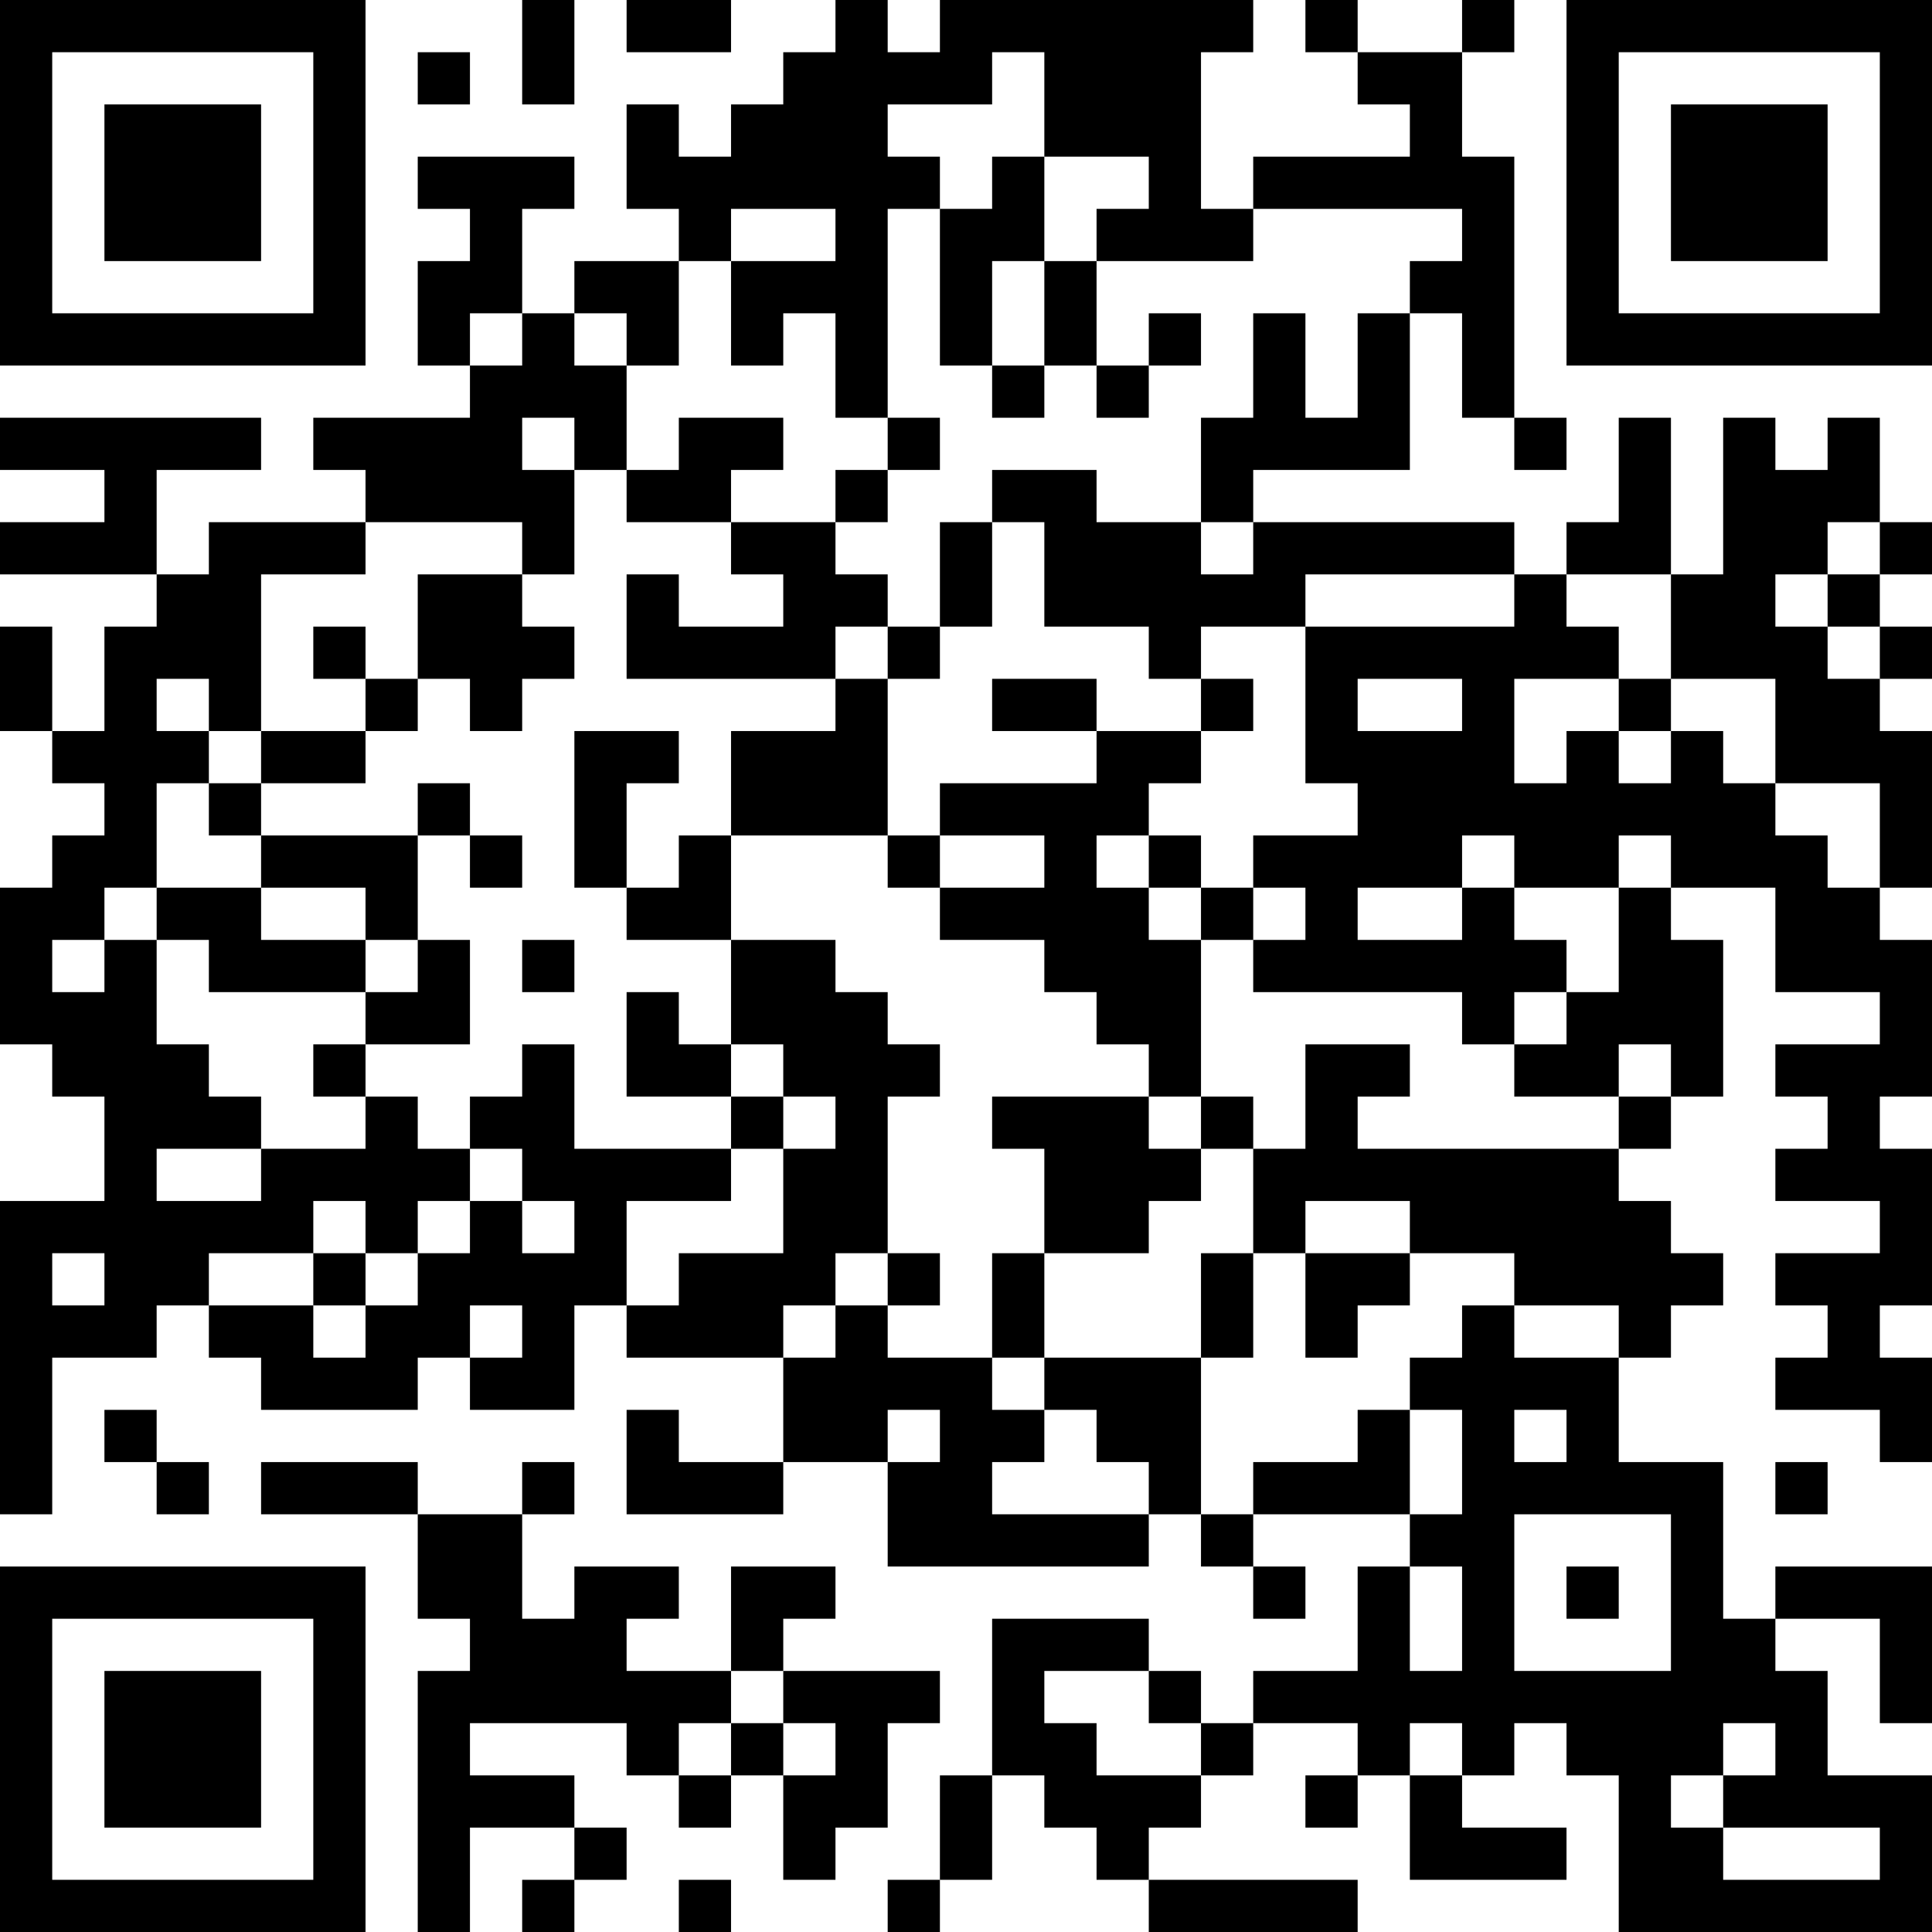 <?xml version="1.0" encoding="UTF-8"?>
<svg xmlns="http://www.w3.org/2000/svg" version="1.1" width="400" height="400" viewBox="0 0 400 400"><rect x="0" y="0" width="400" height="400" fill="#ffffff"/><g transform="scale(10.811)"><g transform="translate(0,0)"><path fill-rule="evenodd" d="M10 0L10 2L11 2L11 0ZM12 0L12 1L14 1L14 0ZM16 0L16 1L15 1L15 2L14 2L14 3L13 3L13 2L12 2L12 4L13 4L13 5L11 5L11 6L10 6L10 4L11 4L11 3L8 3L8 4L9 4L9 5L8 5L8 7L9 7L9 8L6 8L6 9L7 9L7 10L4 10L4 11L3 11L3 9L5 9L5 8L0 8L0 9L2 9L2 10L0 10L0 11L3 11L3 12L2 12L2 14L1 14L1 12L0 12L0 14L1 14L1 15L2 15L2 16L1 16L1 17L0 17L0 20L1 20L1 21L2 21L2 23L0 23L0 29L1 29L1 26L3 26L3 25L4 25L4 26L5 26L5 27L8 27L8 26L9 26L9 27L11 27L11 25L12 25L12 26L15 26L15 28L13 28L13 27L12 27L12 29L15 29L15 28L17 28L17 30L22 30L22 29L23 29L23 30L24 30L24 31L25 31L25 30L24 30L24 29L27 29L27 30L26 30L26 32L24 32L24 33L23 33L23 32L22 32L22 31L19 31L19 34L18 34L18 36L17 36L17 37L18 37L18 36L19 36L19 34L20 34L20 35L21 35L21 36L22 36L22 37L26 37L26 36L22 36L22 35L23 35L23 34L24 34L24 33L26 33L26 34L25 34L25 35L26 35L26 34L27 34L27 36L30 36L30 35L28 35L28 34L29 34L29 33L30 33L30 34L31 34L31 37L37 37L37 34L35 34L35 32L34 32L34 31L36 31L36 33L37 33L37 30L34 30L34 31L33 31L33 28L31 28L31 26L32 26L32 25L33 25L33 24L32 24L32 23L31 23L31 22L32 22L32 21L33 21L33 18L32 18L32 17L34 17L34 19L36 19L36 20L34 20L34 21L35 21L35 22L34 22L34 23L36 23L36 24L34 24L34 25L35 25L35 26L34 26L34 27L36 27L36 28L37 28L37 26L36 26L36 25L37 25L37 22L36 22L36 21L37 21L37 18L36 18L36 17L37 17L37 14L36 14L36 13L37 13L37 12L36 12L36 11L37 11L37 10L36 10L36 8L35 8L35 9L34 9L34 8L33 8L33 11L32 11L32 8L31 8L31 10L30 10L30 11L29 11L29 10L24 10L24 9L27 9L27 6L28 6L28 8L29 8L29 9L30 9L30 8L29 8L29 3L28 3L28 1L29 1L29 0L28 0L28 1L26 1L26 0L25 0L25 1L26 1L26 2L27 2L27 3L24 3L24 4L23 4L23 1L24 1L24 0L18 0L18 1L17 1L17 0ZM8 1L8 2L9 2L9 1ZM19 1L19 2L17 2L17 3L18 3L18 4L17 4L17 8L16 8L16 6L15 6L15 7L14 7L14 5L16 5L16 4L14 4L14 5L13 5L13 7L12 7L12 6L11 6L11 7L12 7L12 9L11 9L11 8L10 8L10 9L11 9L11 11L10 11L10 10L7 10L7 11L5 11L5 14L4 14L4 13L3 13L3 14L4 14L4 15L3 15L3 17L2 17L2 18L1 18L1 19L2 19L2 18L3 18L3 20L4 20L4 21L5 21L5 22L3 22L3 23L5 23L5 22L7 22L7 21L8 21L8 22L9 22L9 23L8 23L8 24L7 24L7 23L6 23L6 24L4 24L4 25L6 25L6 26L7 26L7 25L8 25L8 24L9 24L9 23L10 23L10 24L11 24L11 23L10 23L10 22L9 22L9 21L10 21L10 20L11 20L11 22L14 22L14 23L12 23L12 25L13 25L13 24L15 24L15 22L16 22L16 21L15 21L15 20L14 20L14 18L16 18L16 19L17 19L17 20L18 20L18 21L17 21L17 24L16 24L16 25L15 25L15 26L16 26L16 25L17 25L17 26L19 26L19 27L20 27L20 28L19 28L19 29L22 29L22 28L21 28L21 27L20 27L20 26L23 26L23 29L24 29L24 28L26 28L26 27L27 27L27 29L28 29L28 27L27 27L27 26L28 26L28 25L29 25L29 26L31 26L31 25L29 25L29 24L27 24L27 23L25 23L25 24L24 24L24 22L25 22L25 20L27 20L27 21L26 21L26 22L31 22L31 21L32 21L32 20L31 20L31 21L29 21L29 20L30 20L30 19L31 19L31 17L32 17L32 16L31 16L31 17L29 17L29 16L28 16L28 17L26 17L26 18L28 18L28 17L29 17L29 18L30 18L30 19L29 19L29 20L28 20L28 19L24 19L24 18L25 18L25 17L24 17L24 16L26 16L26 15L25 15L25 12L29 12L29 11L25 11L25 12L23 12L23 13L22 13L22 12L20 12L20 10L19 10L19 9L21 9L21 10L23 10L23 11L24 11L24 10L23 10L23 8L24 8L24 6L25 6L25 8L26 8L26 6L27 6L27 5L28 5L28 4L24 4L24 5L21 5L21 4L22 4L22 3L20 3L20 1ZM19 3L19 4L18 4L18 7L19 7L19 8L20 8L20 7L21 7L21 8L22 8L22 7L23 7L23 6L22 6L22 7L21 7L21 5L20 5L20 3ZM19 5L19 7L20 7L20 5ZM9 6L9 7L10 7L10 6ZM13 8L13 9L12 9L12 10L14 10L14 11L15 11L15 12L13 12L13 11L12 11L12 13L16 13L16 14L14 14L14 16L13 16L13 17L12 17L12 15L13 15L13 14L11 14L11 17L12 17L12 18L14 18L14 16L17 16L17 17L18 17L18 18L20 18L20 19L21 19L21 20L22 20L22 21L19 21L19 22L20 22L20 24L19 24L19 26L20 26L20 24L22 24L22 23L23 23L23 22L24 22L24 21L23 21L23 18L24 18L24 17L23 17L23 16L22 16L22 15L23 15L23 14L24 14L24 13L23 13L23 14L21 14L21 13L19 13L19 14L21 14L21 15L18 15L18 16L17 16L17 13L18 13L18 12L19 12L19 10L18 10L18 12L17 12L17 11L16 11L16 10L17 10L17 9L18 9L18 8L17 8L17 9L16 9L16 10L14 10L14 9L15 9L15 8ZM35 10L35 11L34 11L34 12L35 12L35 13L36 13L36 12L35 12L35 11L36 11L36 10ZM8 11L8 13L7 13L7 12L6 12L6 13L7 13L7 14L5 14L5 15L4 15L4 16L5 16L5 17L3 17L3 18L4 18L4 19L7 19L7 20L6 20L6 21L7 21L7 20L9 20L9 18L8 18L8 16L9 16L9 17L10 17L10 16L9 16L9 15L8 15L8 16L5 16L5 15L7 15L7 14L8 14L8 13L9 13L9 14L10 14L10 13L11 13L11 12L10 12L10 11ZM30 11L30 12L31 12L31 13L29 13L29 15L30 15L30 14L31 14L31 15L32 15L32 14L33 14L33 15L34 15L34 16L35 16L35 17L36 17L36 15L34 15L34 13L32 13L32 11ZM16 12L16 13L17 13L17 12ZM26 13L26 14L28 14L28 13ZM31 13L31 14L32 14L32 13ZM18 16L18 17L20 17L20 16ZM21 16L21 17L22 17L22 18L23 18L23 17L22 17L22 16ZM5 17L5 18L7 18L7 19L8 19L8 18L7 18L7 17ZM10 18L10 19L11 19L11 18ZM12 19L12 21L14 21L14 22L15 22L15 21L14 21L14 20L13 20L13 19ZM22 21L22 22L23 22L23 21ZM1 24L1 25L2 25L2 24ZM6 24L6 25L7 25L7 24ZM17 24L17 25L18 25L18 24ZM23 24L23 26L24 26L24 24ZM25 24L25 26L26 26L26 25L27 25L27 24ZM9 25L9 26L10 26L10 25ZM2 27L2 28L3 28L3 29L4 29L4 28L3 28L3 27ZM17 27L17 28L18 28L18 27ZM29 27L29 28L30 28L30 27ZM5 28L5 29L8 29L8 31L9 31L9 32L8 32L8 37L9 37L9 35L11 35L11 36L10 36L10 37L11 37L11 36L12 36L12 35L11 35L11 34L9 34L9 33L12 33L12 34L13 34L13 35L14 35L14 34L15 34L15 36L16 36L16 35L17 35L17 33L18 33L18 32L15 32L15 31L16 31L16 30L14 30L14 32L12 32L12 31L13 31L13 30L11 30L11 31L10 31L10 29L11 29L11 28L10 28L10 29L8 29L8 28ZM34 28L34 29L35 29L35 28ZM29 29L29 32L32 32L32 29ZM27 30L27 32L28 32L28 30ZM30 30L30 31L31 31L31 30ZM14 32L14 33L13 33L13 34L14 34L14 33L15 33L15 34L16 34L16 33L15 33L15 32ZM20 32L20 33L21 33L21 34L23 34L23 33L22 33L22 32ZM27 33L27 34L28 34L28 33ZM33 33L33 34L32 34L32 35L33 35L33 36L36 36L36 35L33 35L33 34L34 34L34 33ZM13 36L13 37L14 37L14 36ZM0 0L0 7L7 7L7 0ZM1 1L1 6L6 6L6 1ZM2 2L2 5L5 5L5 2ZM30 0L30 7L37 7L37 0ZM31 1L31 6L36 6L36 1ZM32 2L32 5L35 5L35 2ZM0 30L0 37L7 37L7 30ZM1 31L1 36L6 36L6 31ZM2 32L2 35L5 35L5 32Z" fill="#000000"/></g></g></svg>
